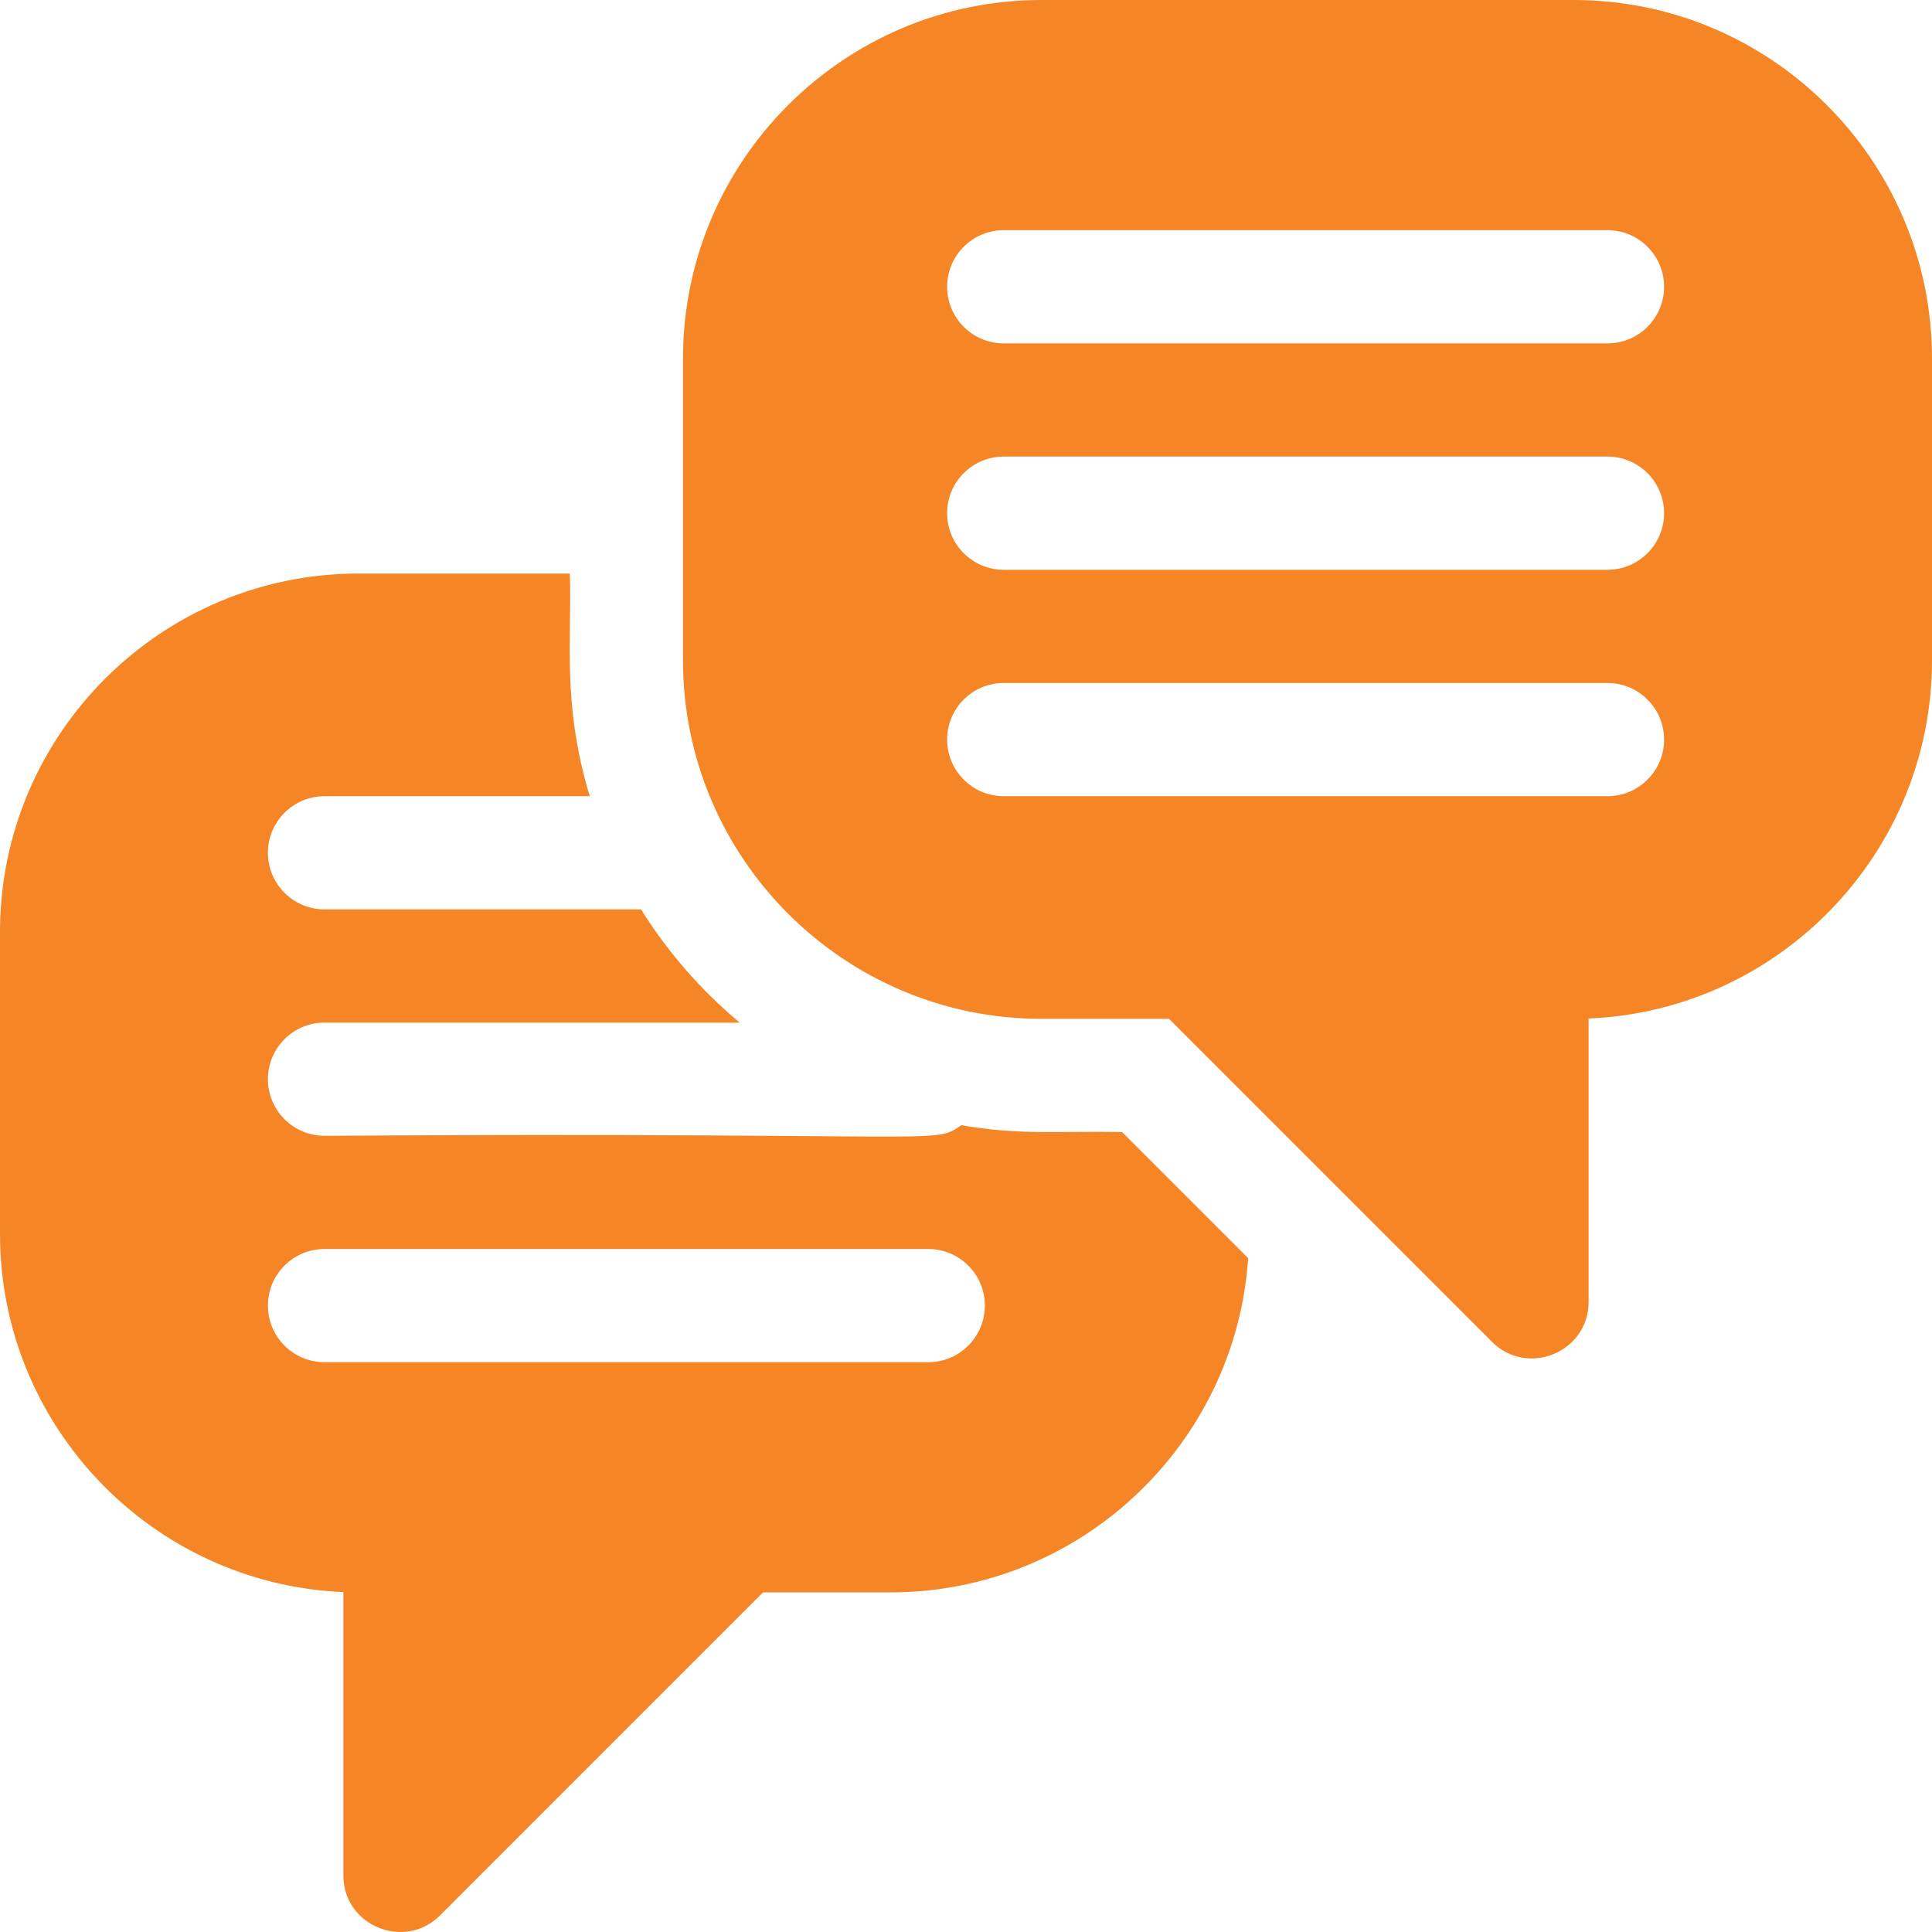<svg fill="#f58525" id="Capa_1" enable-background="new 0 0 512.001 512.001" height="512" viewBox="0 0 512.001 512.001" width="512" xmlns="http://www.w3.org/2000/svg"><g><path d="m254.74 298.19c-7.415 5.336-3.007 1.773-168.74 2.81-8.28 0-15-6.72-15-15s6.72-15 15-15h110.03c-10.22-8.53-19.07-18.66-26.15-30h-83.88c-8.28 0-15-6.72-15-15s6.72-15 15-15h70.28c-7.508-24.974-4.634-42.379-5.28-59h-56c-52.38 0-95 42.62-95 95v80c0 51.04 40.46 92.81 91 94.92v75.08c0 13.43 16.265 19.955 25.61 10.61l85.6-85.61h33.79c50.22 0 91.47-39.18 94.78-88.58l-33.42-33.42c-17.092-.297-26.892.899-42.62-1.81zm-8.74 62.81h-160c-8.28 0-15-6.72-15-15s6.72-15 15-15h160c8.28 0 15 6.72 15 15s-6.72 15-15 15z"/><path d="m417 0h-141c-52.383 0-95 42.617-95 95v80c0 52.383 42.617 95 95 95h33.787l85.607 85.606c9.374 9.376 25.606 2.774 25.606-10.606v-75.083c50.536-2.104 91-43.873 91-94.917v-80c0-52.383-42.616-95-95-95zm9 211h-160c-8.284 0-15-6.716-15-15s6.716-15 15-15h160c8.284 0 15 6.716 15 15s-6.716 15-15 15zm0-60h-160c-8.284 0-15-6.716-15-15s6.716-15 15-15h160c8.284 0 15 6.716 15 15s-6.716 15-15 15zm0-60h-160c-8.284 0-15-6.716-15-15s6.716-15 15-15h160c8.284 0 15 6.716 15 15s-6.716 15-15 15z"/></g></svg>